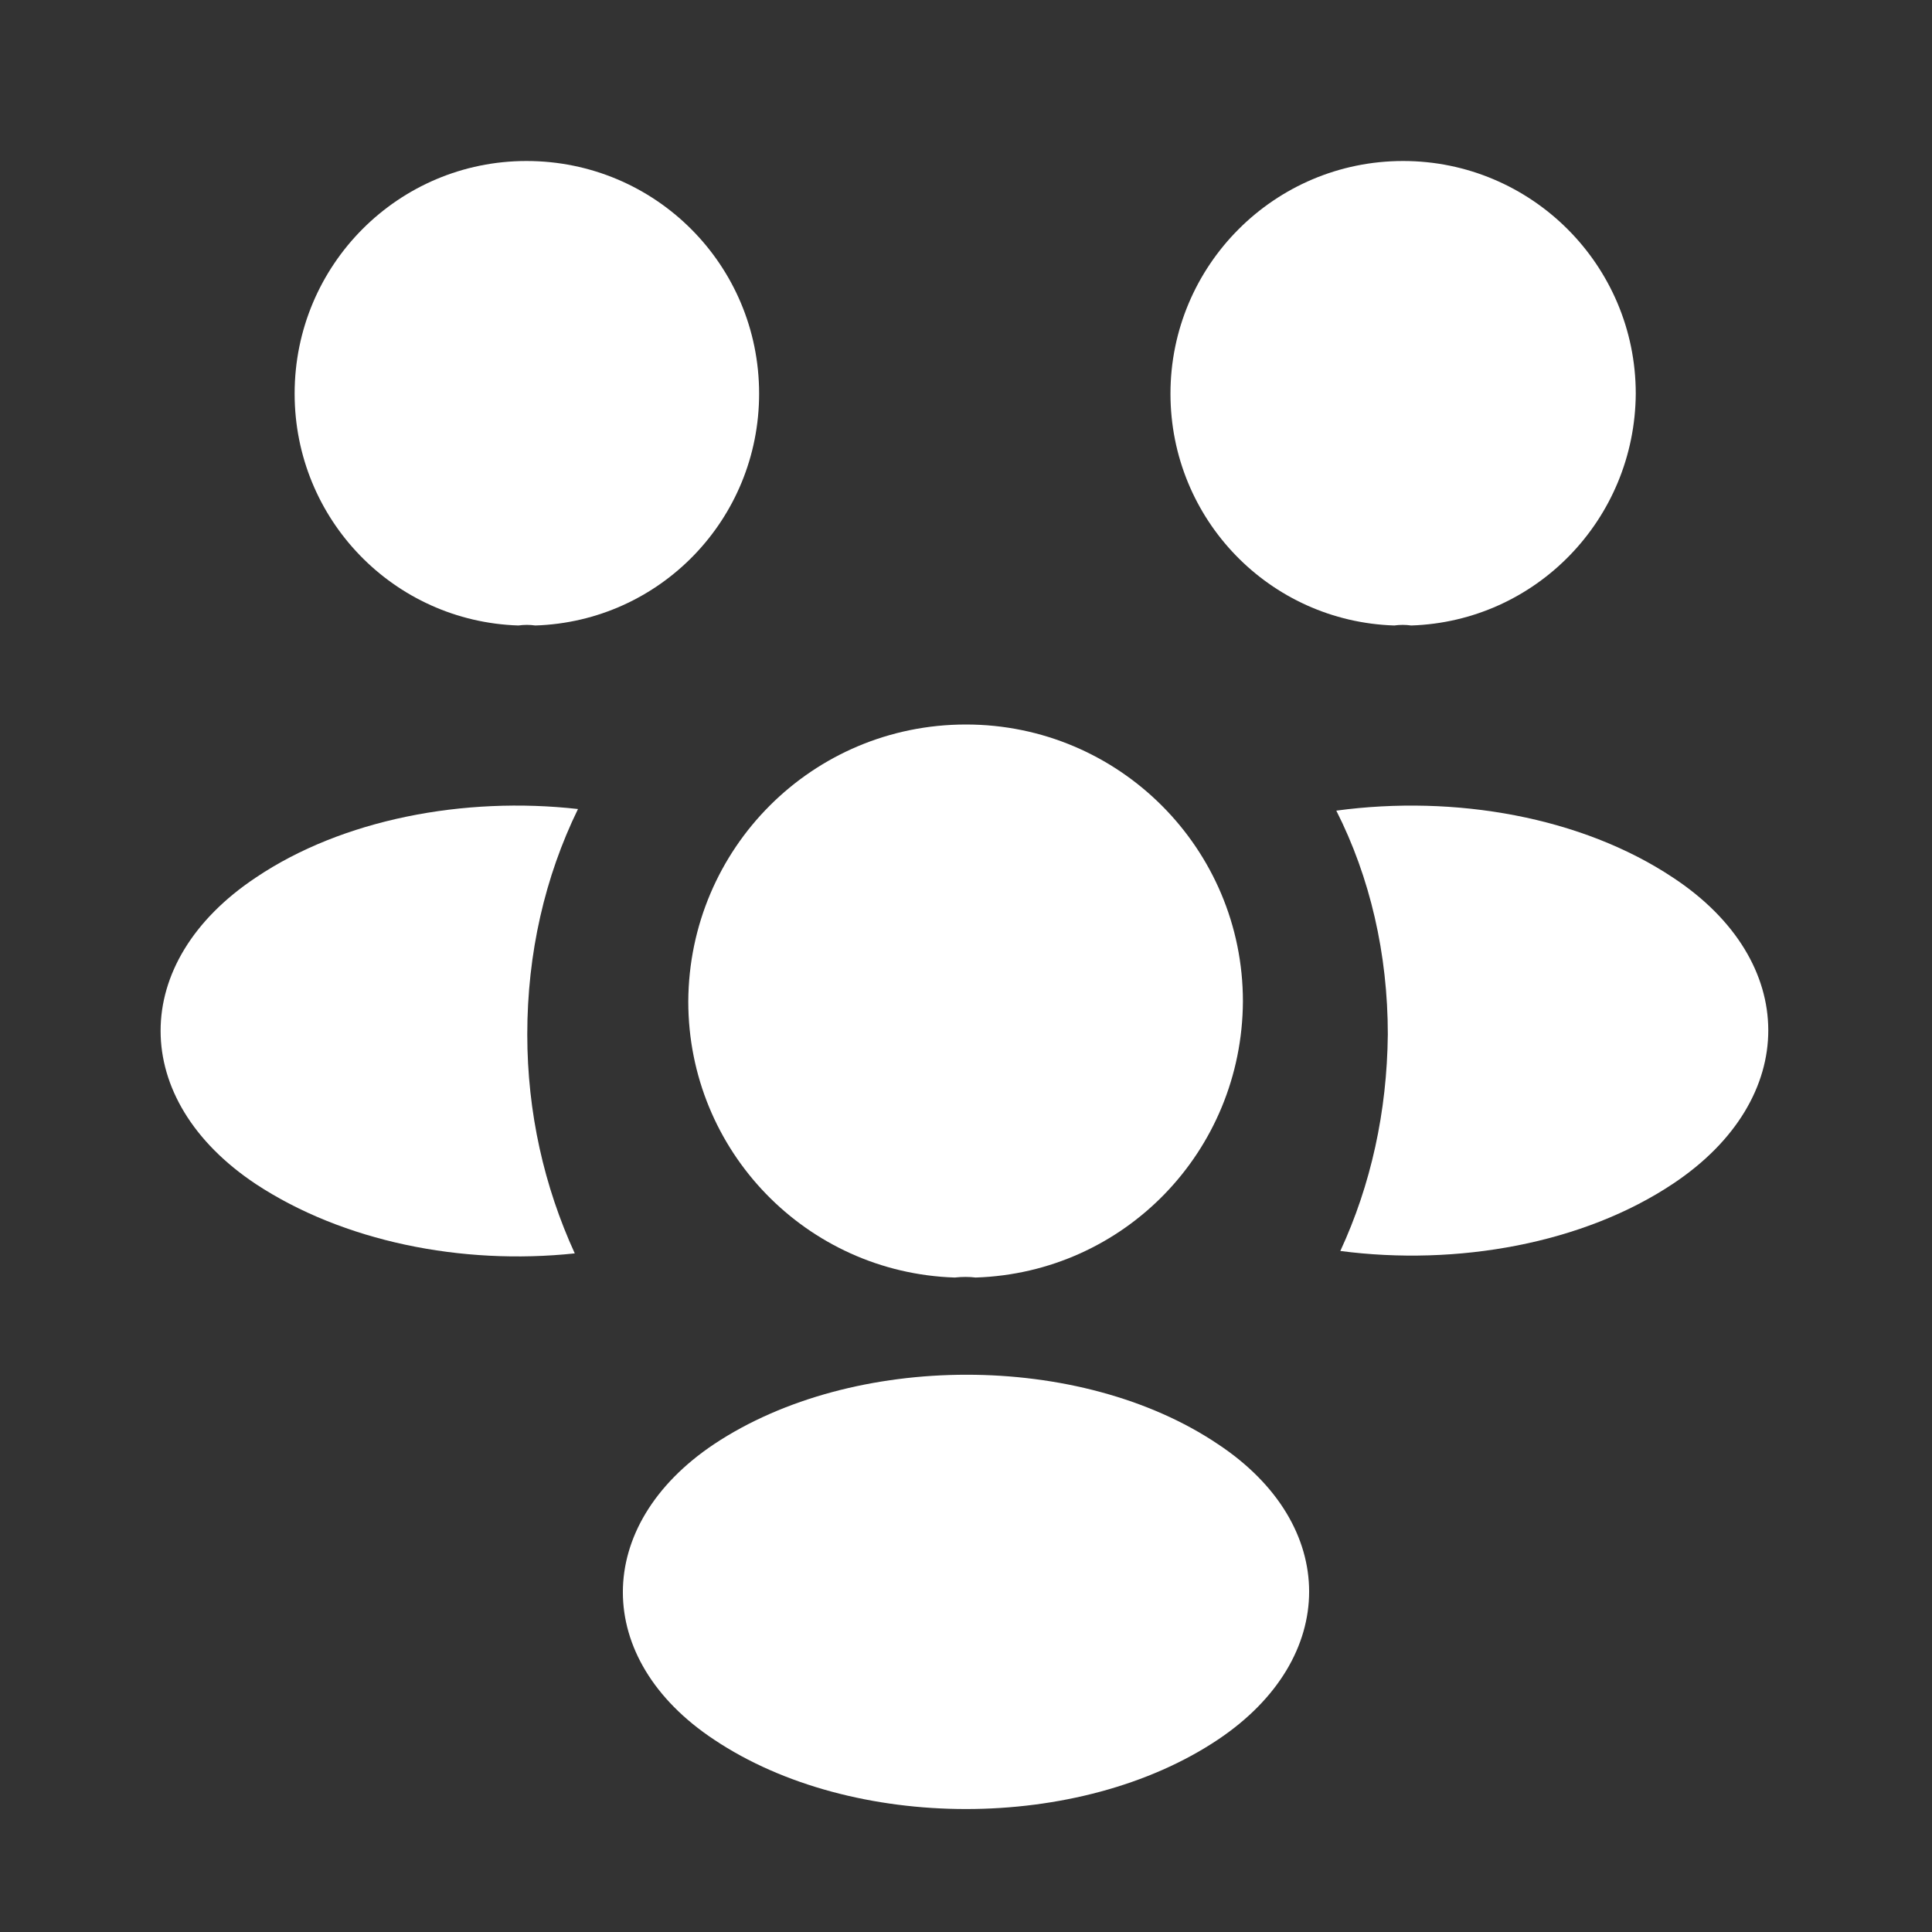 <svg width="36" height="36" viewBox="0 0 36 36" fill="none" xmlns="http://www.w3.org/2000/svg">
<rect x="0" y="0" width="36" height="36" fill="#333333" stroke="none"/>
<path d="M26.295 11.655C26.19 11.64 26.085 11.64 25.98 11.655C23.655 11.58 21.81 9.675 21.81 7.335C21.81 4.95 23.745 3 26.145 3C28.53 3 30.48 4.935 30.48 7.335C30.465 9.675 28.62 11.58 26.295 11.655Z" fill="white"/>
<path d="M31.185 22.05C29.505 23.175 27.15 23.595 24.975 23.31C25.545 22.08 25.845 20.715 25.86 19.275C25.86 17.775 25.53 16.35 24.9 15.105C27.12 14.805 29.475 15.225 31.17 16.35C33.54 17.91 33.54 20.475 31.185 22.05Z" fill="white"/>
<path d="M9.66 11.655C9.765 11.64 9.87 11.64 9.975 11.655C12.3 11.58 14.145 9.675 14.145 7.335C14.145 4.935 12.21 3 9.81 3C7.425 3 5.49 4.935 5.49 7.335C5.49 9.675 7.335 11.58 9.66 11.655Z" fill="white"/>
<path d="M9.825 19.275C9.825 20.73 10.14 22.11 10.71 23.355C8.595 23.58 6.39 23.13 4.77 22.065C2.4 20.49 2.4 17.925 4.77 16.35C6.375 15.27 8.64 14.835 10.77 15.075C10.155 16.335 9.825 17.76 9.825 19.275Z" fill="white"/>
<path d="M18.18 23.805C18.06 23.79 17.925 23.79 17.79 23.805C15.03 23.715 12.825 21.45 12.825 18.66C12.84 15.81 15.135 13.5 18 13.5C20.85 13.5 23.16 15.81 23.16 18.66C23.145 21.45 20.955 23.715 18.18 23.805Z" fill="white"/>
<path d="M13.305 26.91C11.04 28.425 11.04 30.915 13.305 32.415C15.885 34.14 20.115 34.14 22.695 32.415C24.96 30.9 24.96 28.41 22.695 26.91C20.13 25.185 15.9 25.185 13.305 26.91Z" fill="white"/>
</svg>
